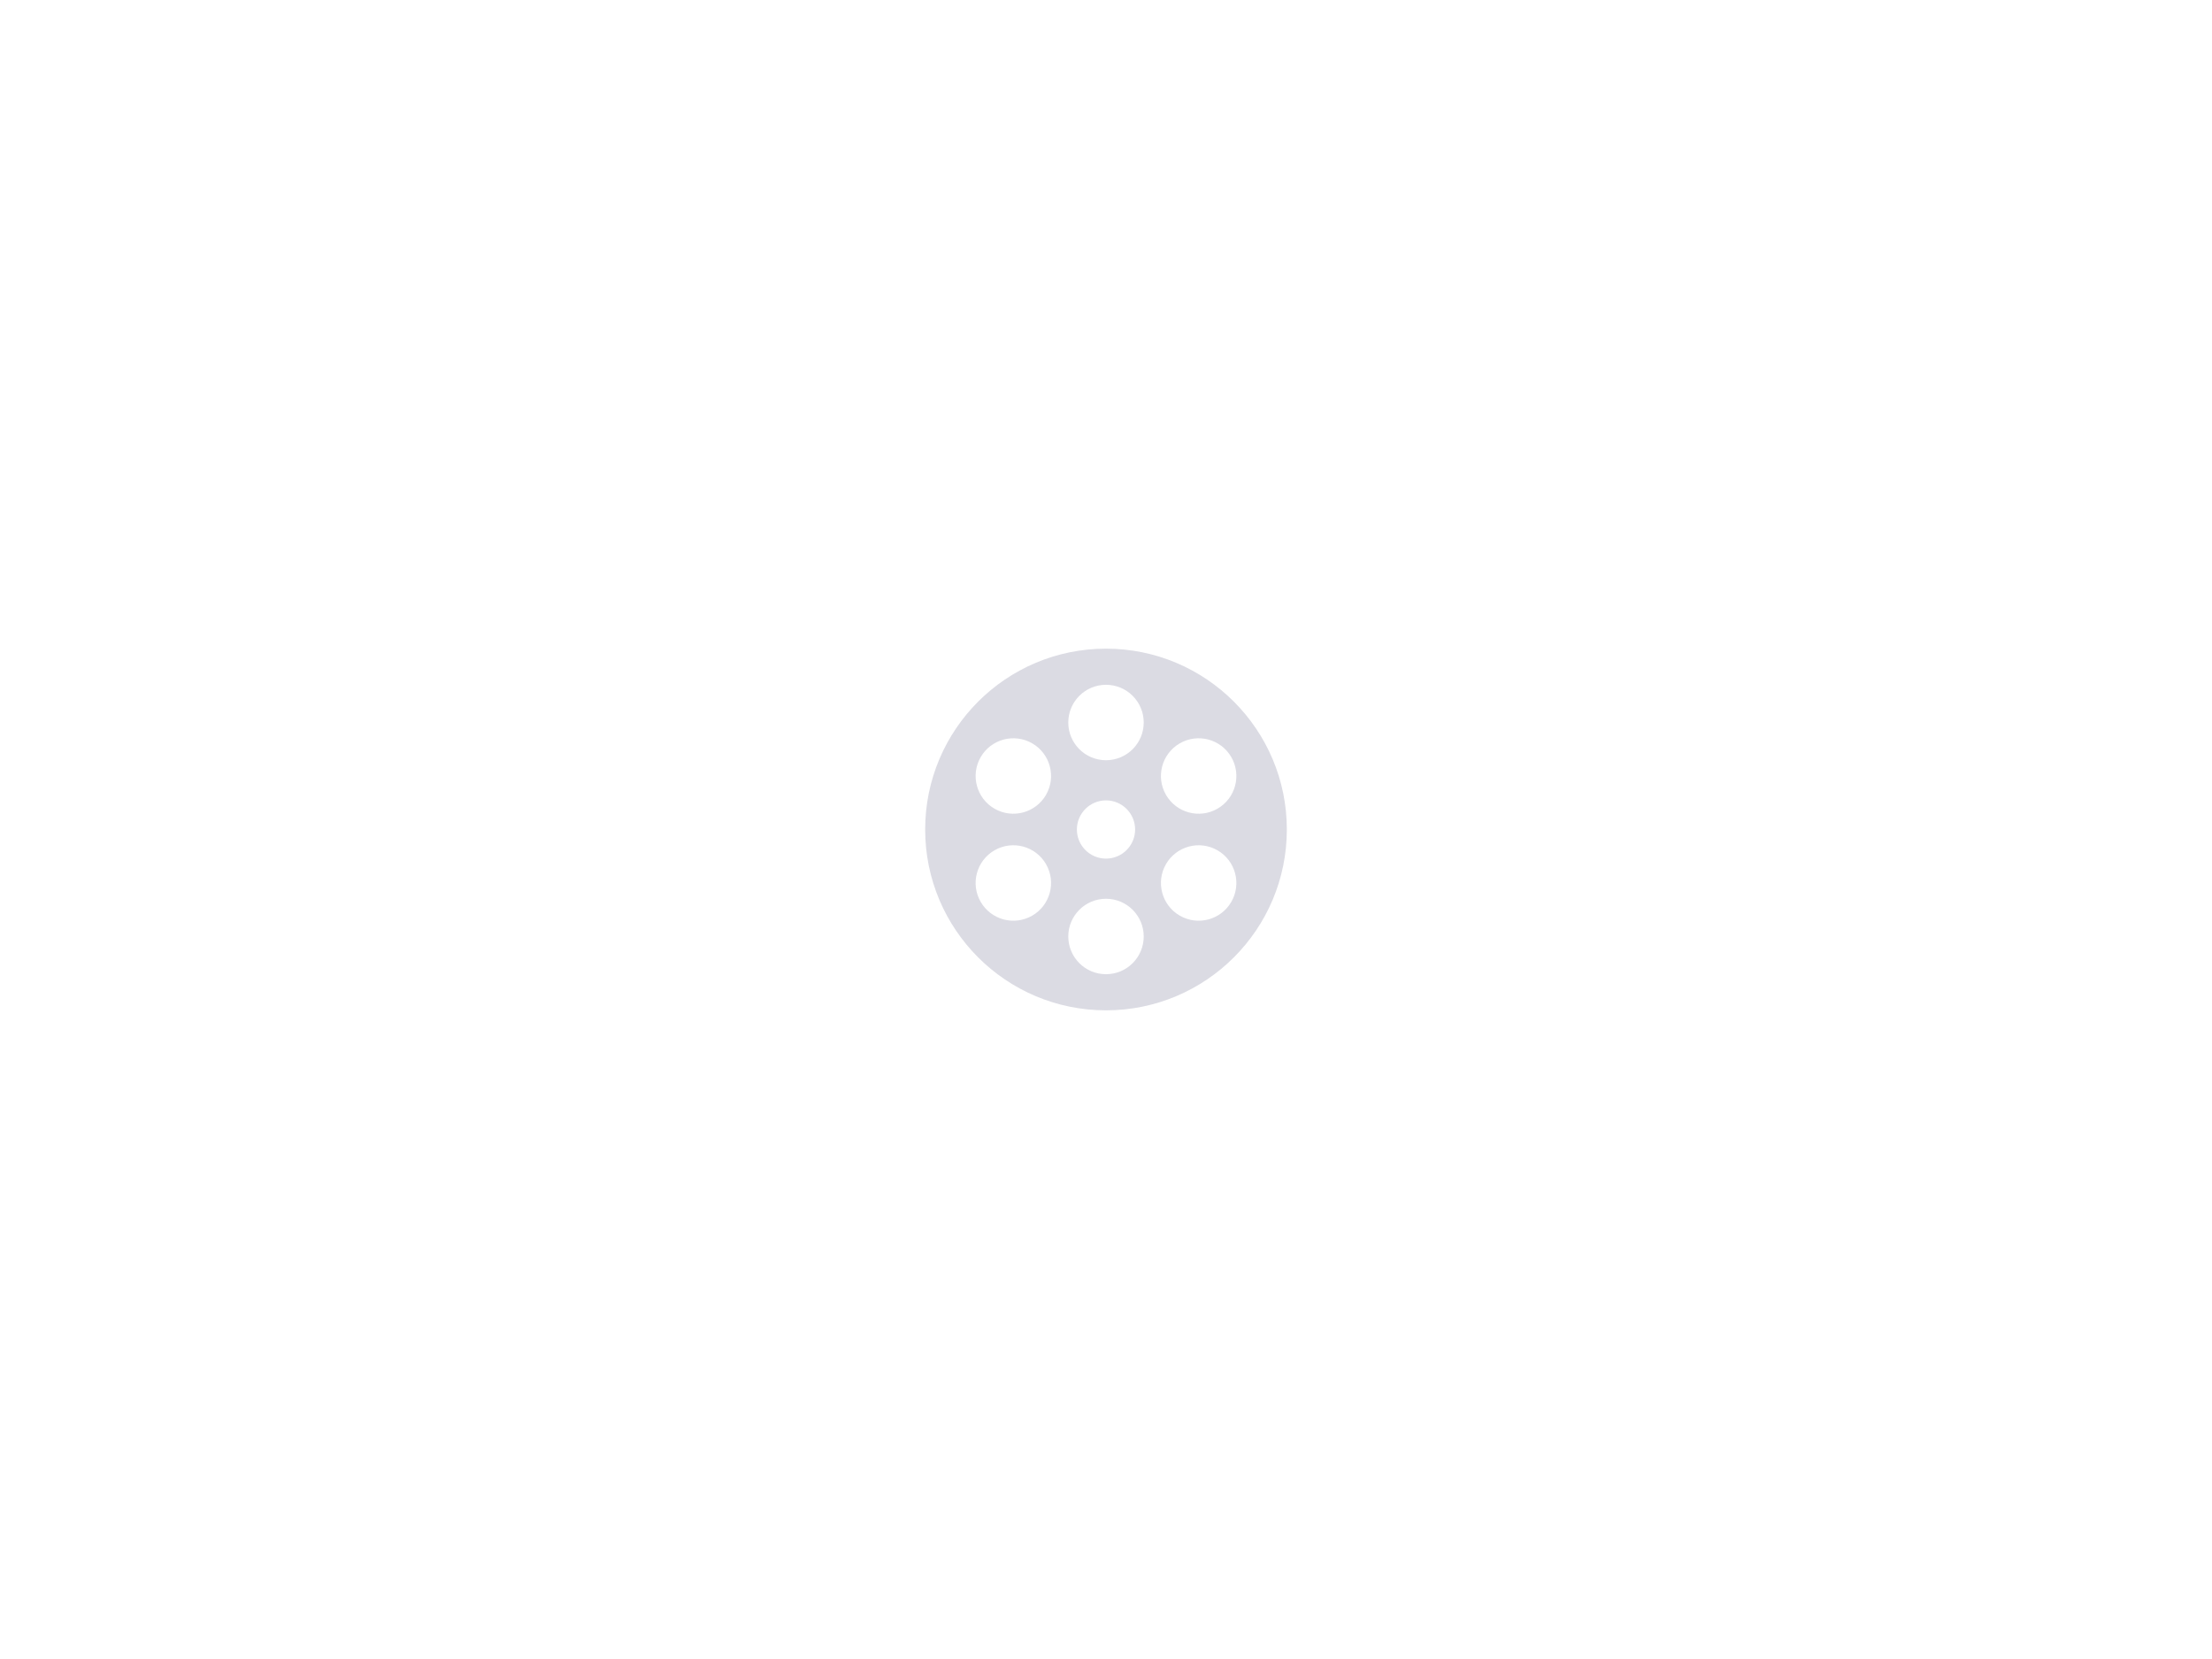 <svg xmlns="http://www.w3.org/2000/svg" xml:space="preserve" width="4000" height="3000" viewBox="0 0 1519.63 1139.723"><path d="M759.815 445.63c-68.611 0-124.232 55.62-124.232 124.231s55.621 124.232 124.232 124.232c68.612 0 124.232-55.62 124.232-124.232 0-68.61-55.62-124.232-124.232-124.232m50.696 65.04c12.395-7.157 28.243-2.91 35.399 9.484s2.909 28.243-9.485 35.4c-12.395 7.155-28.243 2.91-35.399-9.486-7.156-12.395-2.91-28.243 9.485-35.399M709.119 629.052c-12.395 7.156-28.243 2.91-35.399-9.485s-2.909-28.243 9.485-35.4c12.395-7.156 28.243-2.909 35.399 9.485 7.157 12.395 2.91 28.244-9.485 35.4m9.486-82.985c-7.156 12.395-23.005 16.641-35.399 9.485s-16.641-23.005-9.485-35.399 23.005-16.64 35.399-9.485 16.641 23.004 9.485 35.4m41.21 123.207c-14.312 0-25.914-11.602-25.914-25.914s11.602-25.914 25.914-25.914 25.914 11.602 25.914 25.914-11.602 25.914-25.914 25.914m-20-99.414c0-11.046 8.954-20 20-20s20 8.954 20 20-8.954 20-20 20-20-8.954-20-20m20-47.586c-14.312 0-25.914-11.602-25.914-25.914s11.602-25.914 25.914-25.914 25.914 11.602 25.914 25.914-11.602 25.914-25.914 25.914m86.095 97.293c-7.156 12.395-23.005 16.641-35.399 9.485s-16.641-23.005-9.485-35.399 23.005-16.64 35.399-9.485 16.641 23.004 9.485 35.4" style="fill:#dbdbe3"/></svg>